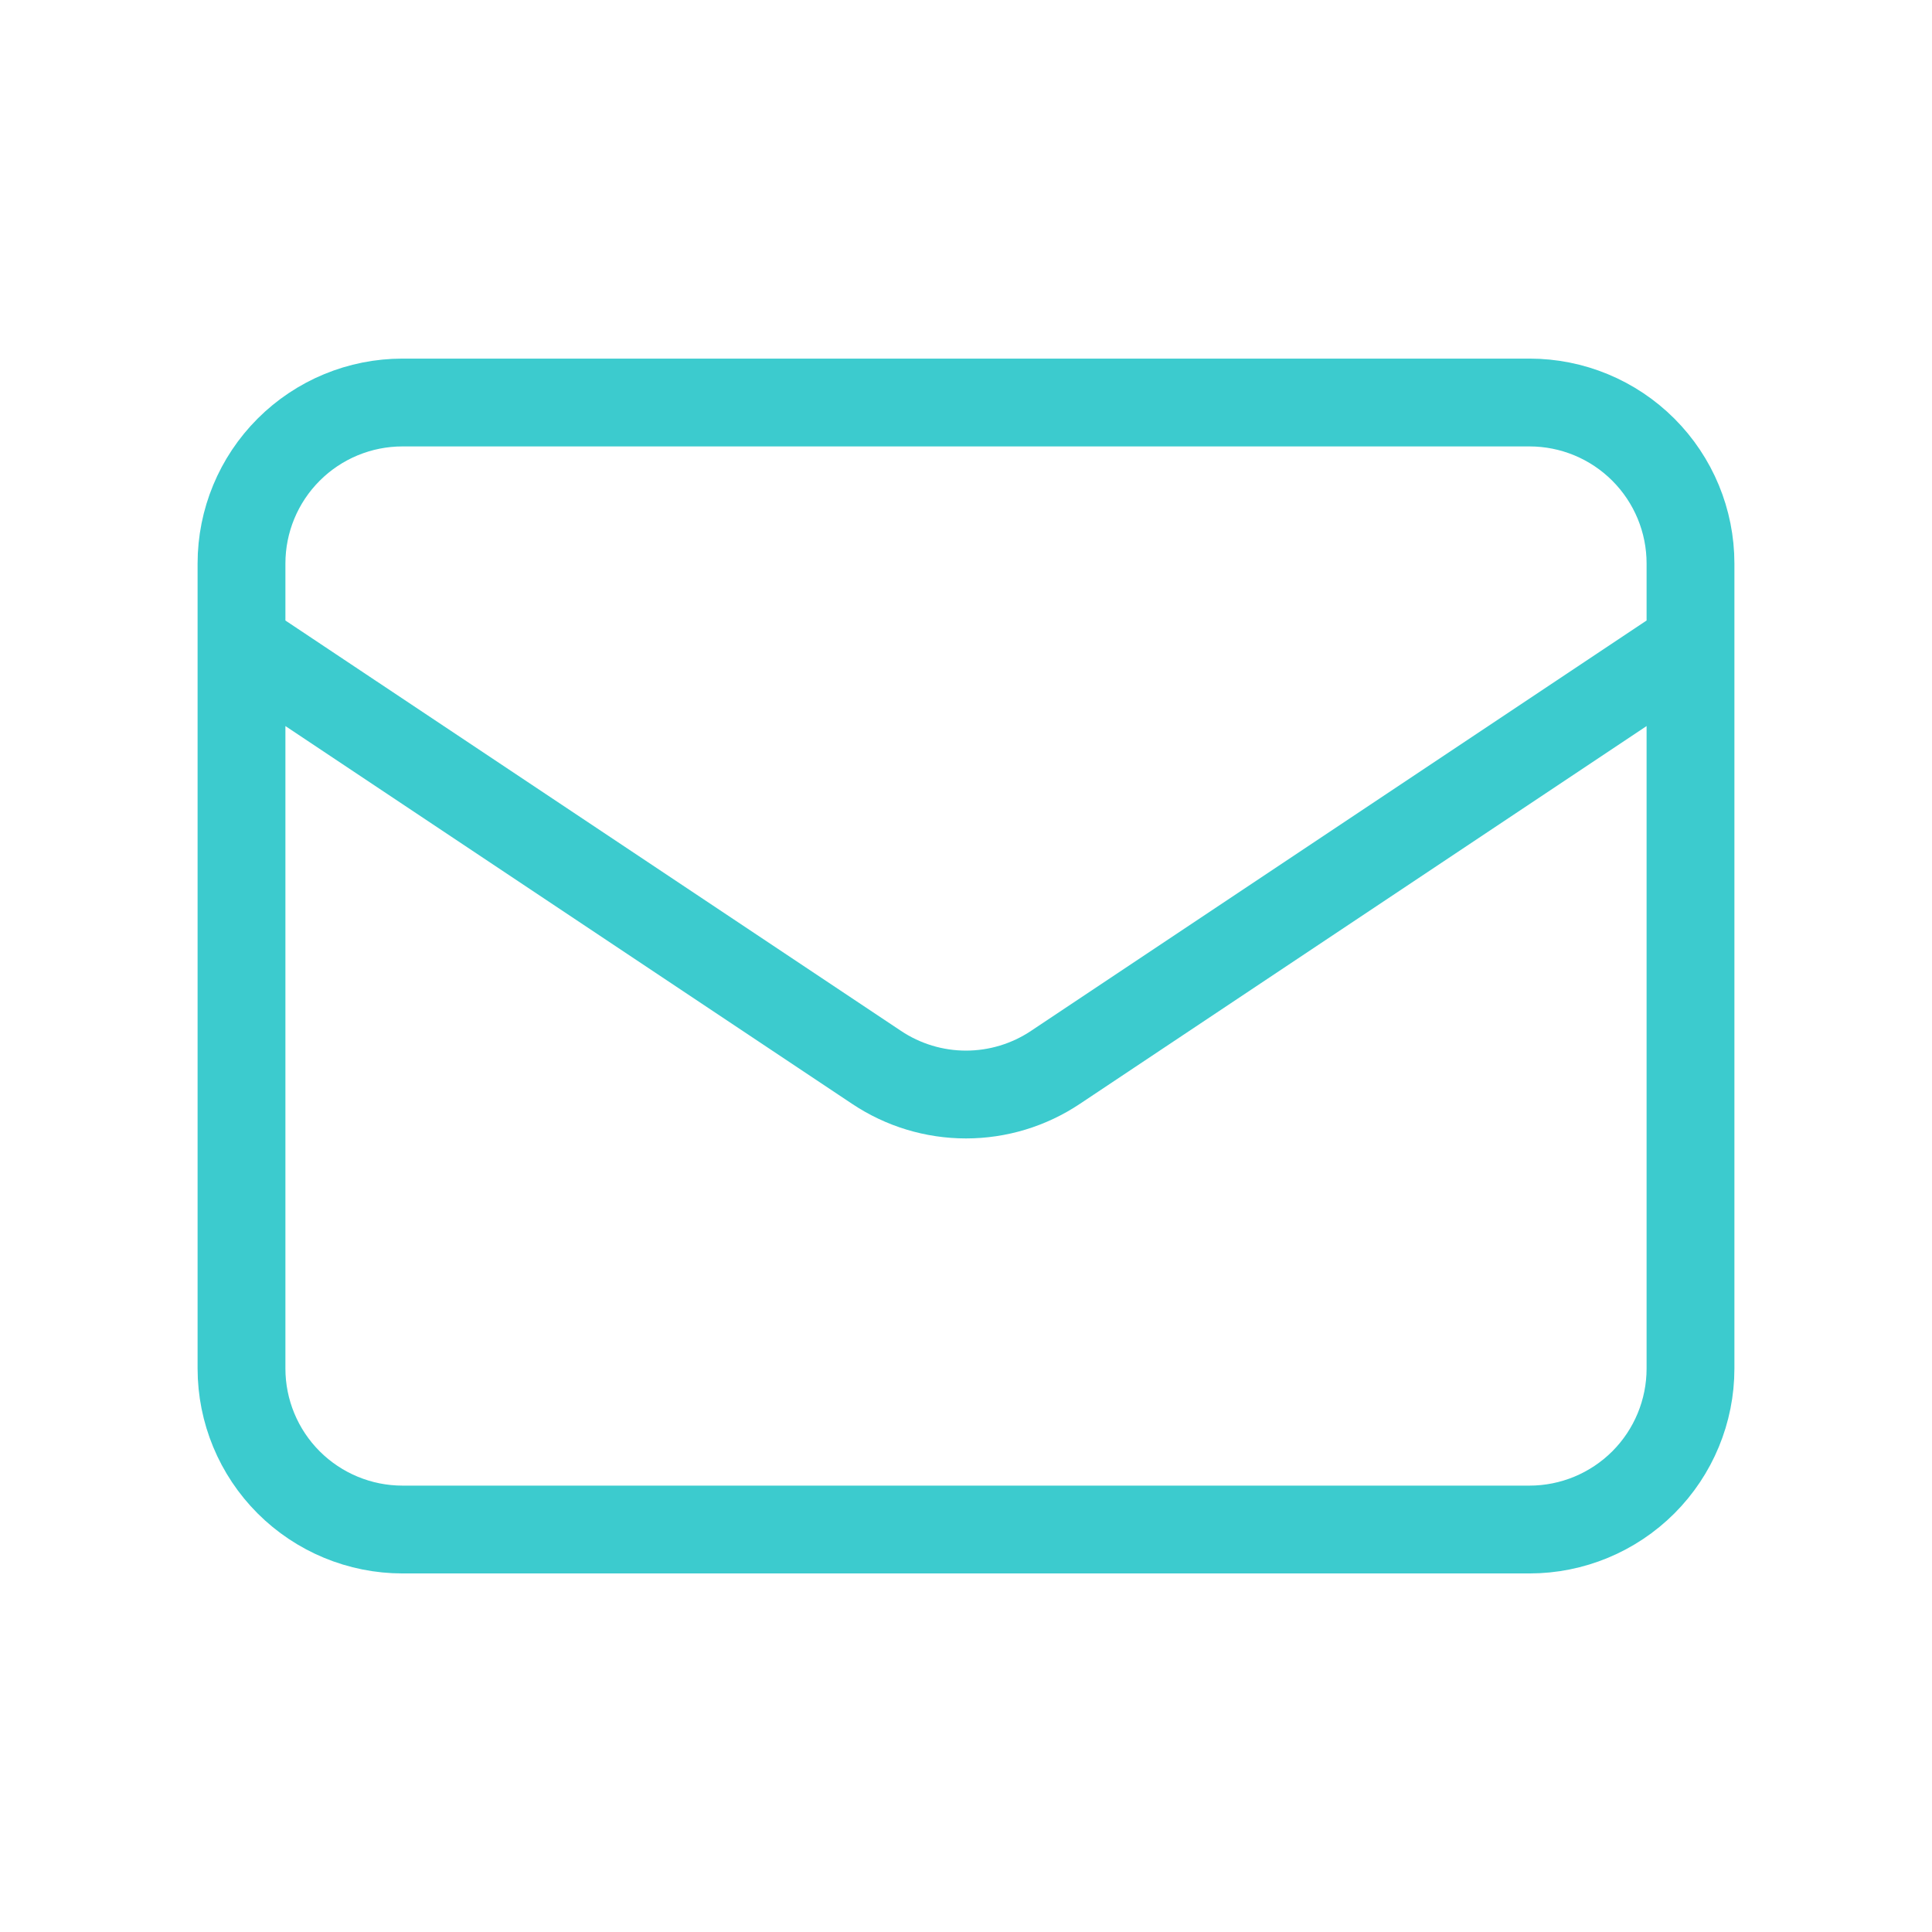 <svg width="44" height="44" viewBox="0 0 44 44" fill="none" xmlns="http://www.w3.org/2000/svg">
<path d="M5.5 14.667L19.965 24.31C20.567 24.712 21.276 24.927 22 24.927C22.724 24.927 23.433 24.712 24.035 24.31L38.5 14.667M9.167 34.834H34.833C35.806 34.834 36.738 34.447 37.426 33.76C38.114 33.072 38.5 32.139 38.5 31.167V12.834C38.5 11.861 38.114 10.929 37.426 10.241C36.738 9.553 35.806 9.167 34.833 9.167H9.167C8.194 9.167 7.262 9.553 6.574 10.241C5.886 10.929 5.5 11.861 5.5 12.834V31.167C5.5 32.139 5.886 33.072 6.574 33.76C7.262 34.447 8.194 34.834 9.167 34.834Z" stroke="#3CCBCE" stroke-width="2" stroke-linecap="round" stroke-linejoin="round"/>
</svg>
